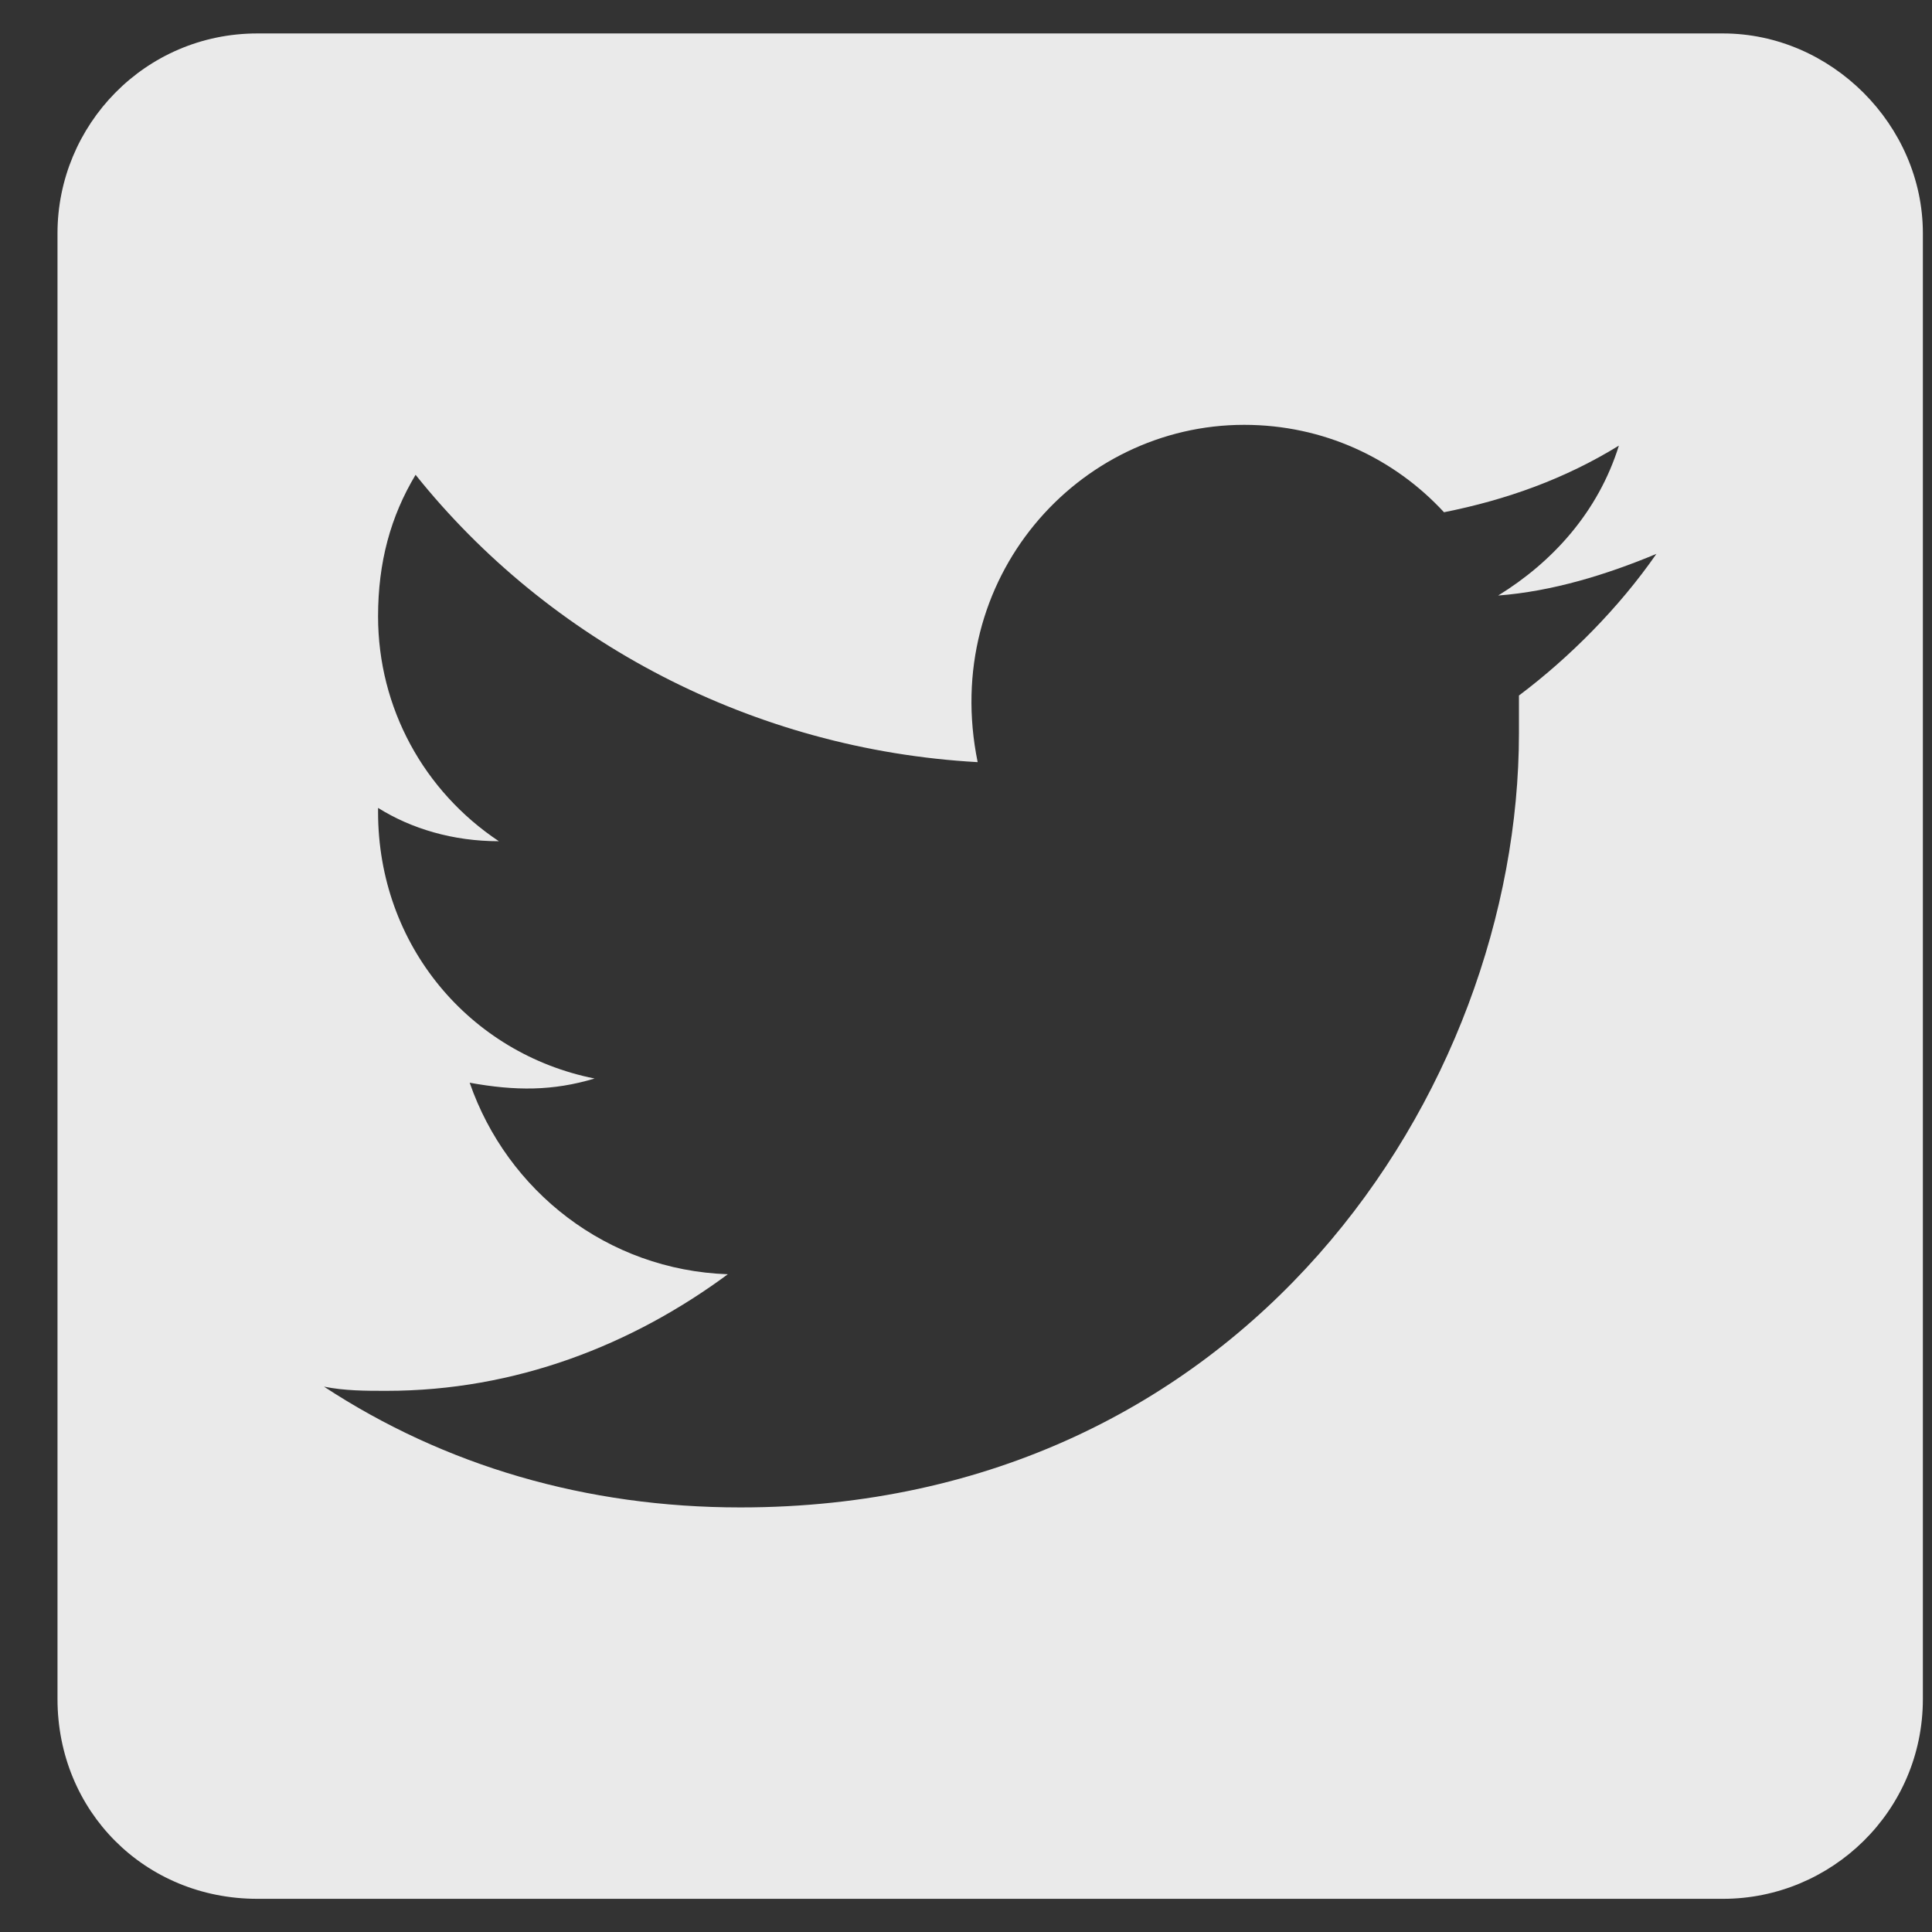 <svg width="29" height="29" viewBox="0 0 29 29" fill="none" xmlns="http://www.w3.org/2000/svg">
<rect x="0" y="0" width="29" height="29" fill="#333333" stroke="none"/>
<path d="M25.863 0.502C27.488 0.502 28.863 1.877 28.863 3.502V25.502C28.863 27.189 27.488 28.502 25.863 28.502H3.863C2.175 28.502 0.863 27.189 0.863 25.502V3.502C0.863 1.877 2.175 0.502 3.863 0.502H25.863ZM22.8 10.44C23.55 9.877 24.3 9.127 24.863 8.314C24.113 8.627 23.3 8.877 22.488 8.939C23.3 8.439 23.988 7.689 24.3 6.689C23.488 7.189 22.613 7.502 21.675 7.689C20.925 6.877 19.863 6.377 18.675 6.377C16.175 6.377 14.113 8.689 14.675 11.44C11.3 11.252 8.238 9.627 6.238 7.127C5.863 7.752 5.675 8.439 5.675 9.252C5.675 10.627 6.363 11.877 7.488 12.627C6.8 12.627 6.175 12.44 5.675 12.127V12.19C5.675 14.19 7.05 15.815 8.925 16.189C8.3 16.377 7.738 16.377 7.05 16.252C7.613 17.877 9.113 19.064 10.925 19.127C9.488 20.189 7.738 20.877 5.8 20.877C5.488 20.877 5.175 20.877 4.863 20.814C6.675 22.002 8.8 22.627 11.113 22.627C18.675 22.627 22.8 16.377 22.8 11.002C22.8 10.815 22.8 10.627 22.8 10.44Z" fill="white" fill-opacity="0.898"/>
</svg>
